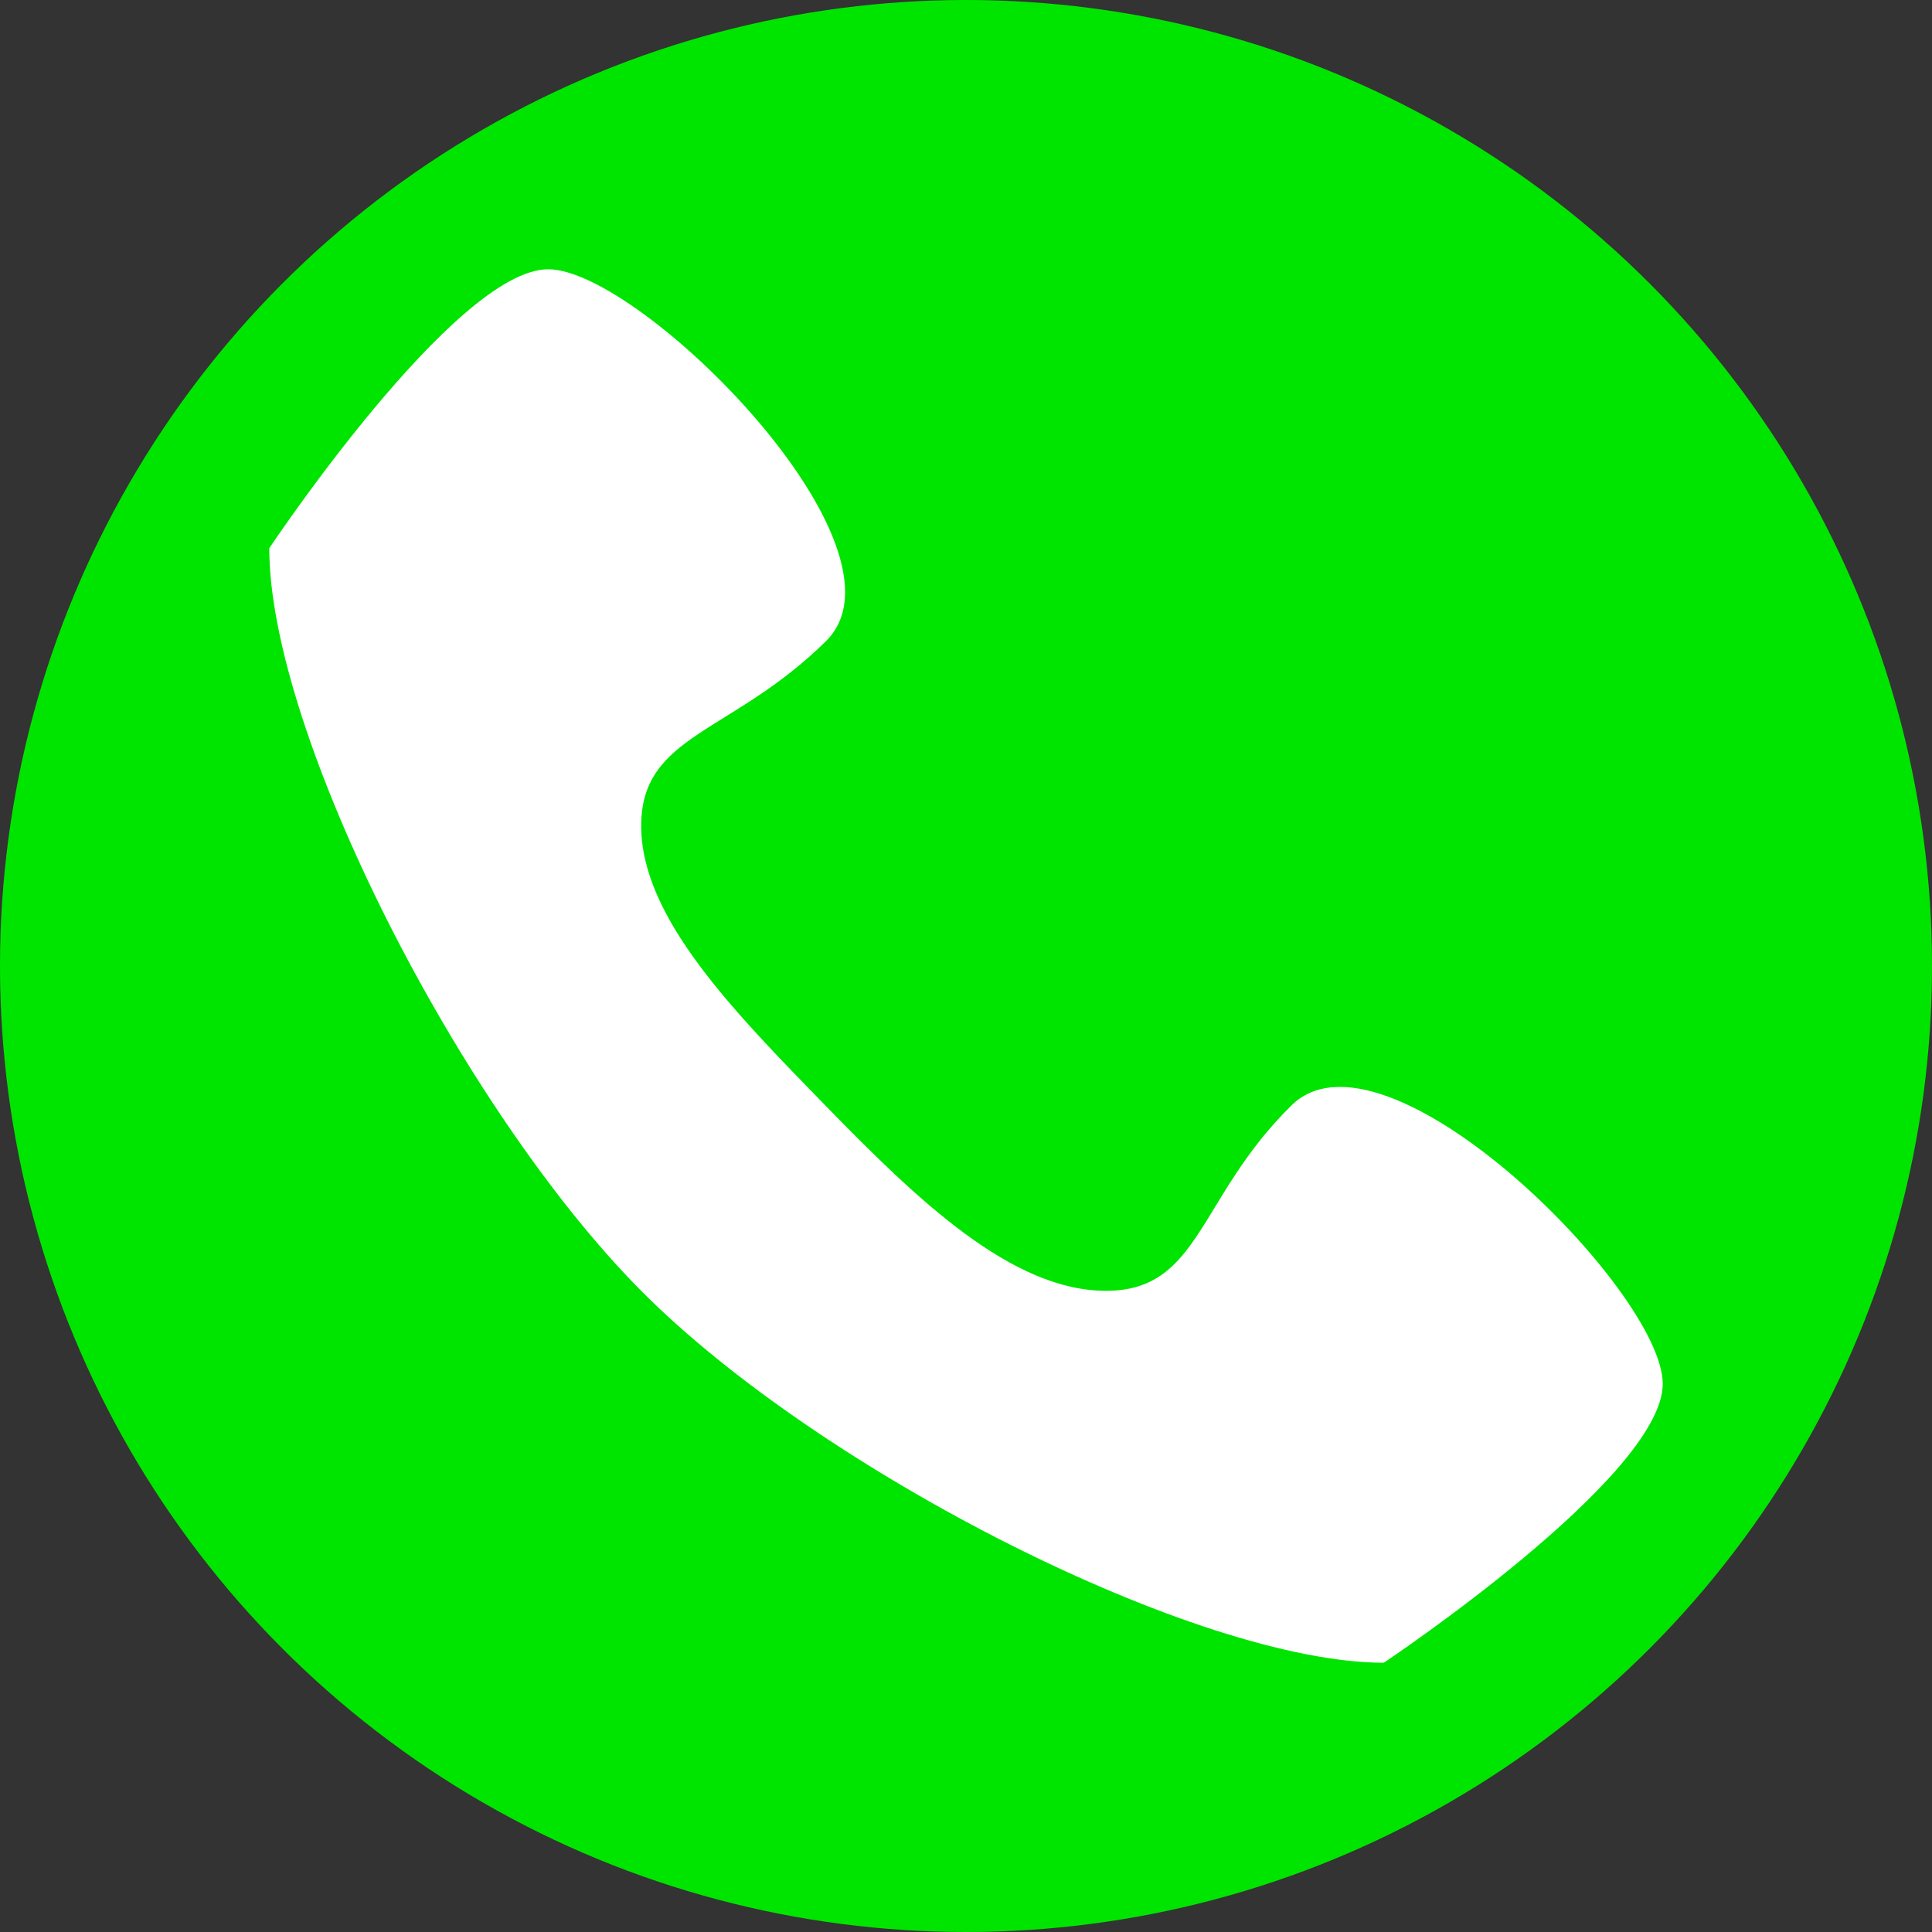 <svg xmlns="http://www.w3.org/2000/svg" viewBox="0 0 16 16"><rect x="0" y="0" width="16" height="16" fill="#333333" stroke="none"/><defs><style>.cls-1{fill:#00e500;}.cls-2{fill:#fff;}</style></defs><title>sg18_call</title><g id="レイヤー_2" data-name="レイヤー 2"><g id="icons"><circle class="cls-1" cx="8" cy="8" r="8"/><path id="tel" class="cls-2" d="M10.69,9.16c.77-.78,3.08,1.53,3.08,2.3s-2.31,2.31-2.31,2.31c-1.54,0-4.66-1.58-6.15-3.08S2.23,6.08,2.23,4.54c0,0,1.54-2.31,2.31-2.31s3.08,2.31,2.3,3.08-1.53.77-1.53,1.53.77,1.54,1.53,2.32,1.54,1.53,2.32,1.53.76-.77,1.53-1.53"/></g></g></svg>